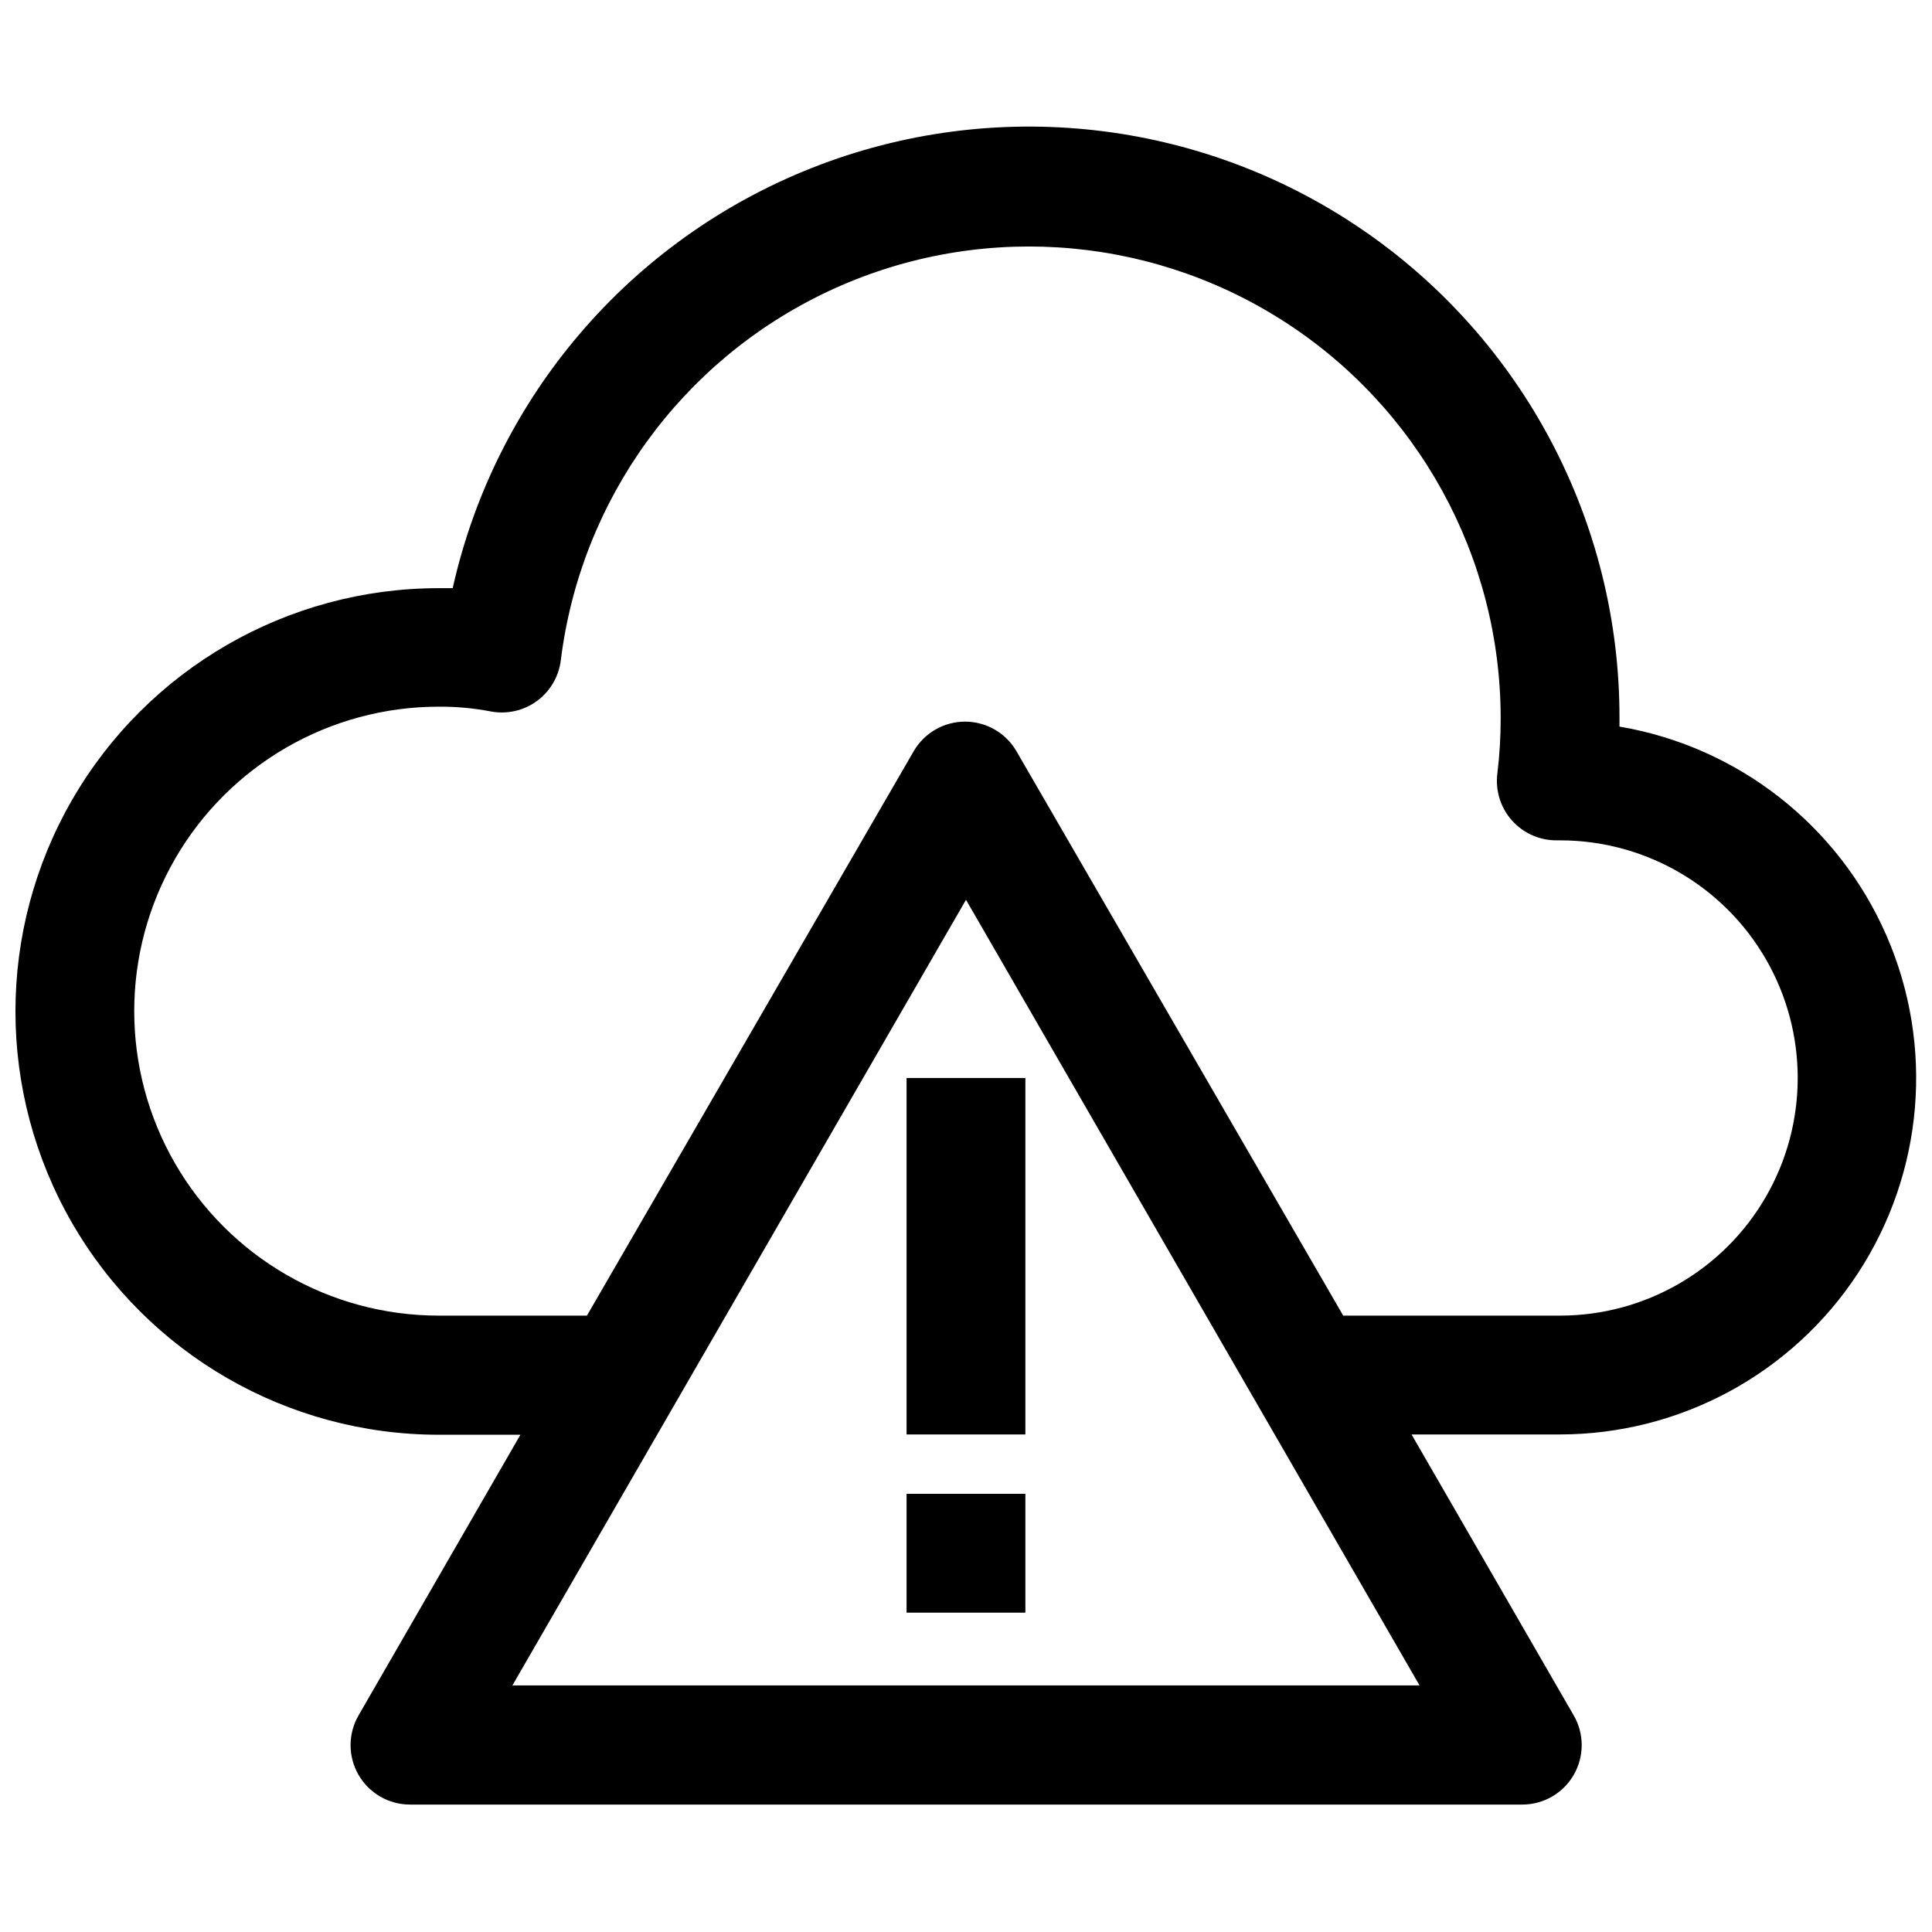 <?xml version="1.0" encoding="UTF-8"?>
<!-- Uploaded to: SVG Repo, www.svgrepo.com, Generator: SVG Repo Mixer Tools -->
<svg width="800px" height="800px" version="1.1" viewBox="144 144 512 512" xmlns="http://www.w3.org/2000/svg">
 <defs>
  <clipPath id="a">
   <path d="m148.09 177h503.81v446h-503.81z"/>
  </clipPath>
 </defs>
 <g clip-path="url(#a)">
  <path d="m573.18 336.55v-2.203c0.098-51.863-25.5-100.41-68.355-129.62-42.855-29.207-97.395-35.289-145.63-16.238-48.234 19.055-83.898 60.766-95.227 111.38h-3.699c-40.078 0-77.109 21.379-97.148 56.086-20.035 34.707-20.035 77.469 0 112.18 20.039 34.707 57.07 56.086 97.148 56.086h21.648l-42.902 74.391c-2.812 4.867-2.812 10.867-0.004 15.738 2.809 4.871 8 7.871 13.621 7.879h294.81c5.621-0.008 10.812-3.008 13.621-7.879s2.809-10.871-0.004-15.738l-42.98-74.469h39.359c31.852-0.035 61.535-16.113 78.965-42.77 17.43-26.656 20.254-60.301 7.512-89.488-12.742-29.188-39.332-49.992-70.73-55.332zm-293.39 254.11 120.21-208.21 120.2 208.21zm277.64-98.008h-57.465l-86.594-149.57h0.004c-2.82-4.856-8.008-7.844-13.621-7.844s-10.801 2.988-13.617 7.844l-86.594 149.57h-39.281c-28.828 0-55.465-15.379-69.879-40.344s-14.414-55.723 0-80.688 41.051-40.344 69.879-40.344c4.621-0.031 9.238 0.391 13.777 1.258 4.277 0.816 8.703-0.176 12.223-2.742 3.523-2.566 5.82-6.473 6.356-10.797 5.254-42.512 31.914-79.375 70.641-97.68 38.727-18.305 84.129-15.508 120.32 7.414 36.188 22.926 58.117 62.781 58.113 105.62 0.004 4.867-0.285 9.73-0.867 14.562-0.59 4.516 0.801 9.066 3.82 12.48 3.019 3.41 7.367 5.348 11.926 5.309h0.863c22.5 0 43.289 12.004 54.539 31.488s11.25 43.492 0 62.977c-11.25 19.484-32.039 31.488-54.539 31.488z"/>
 </g>
 <path d="m384.25 429.68h31.488v94.465h-31.488z"/>
 <path d="m384.25 539.88h31.488v31.488h-31.488z"/>
</svg>